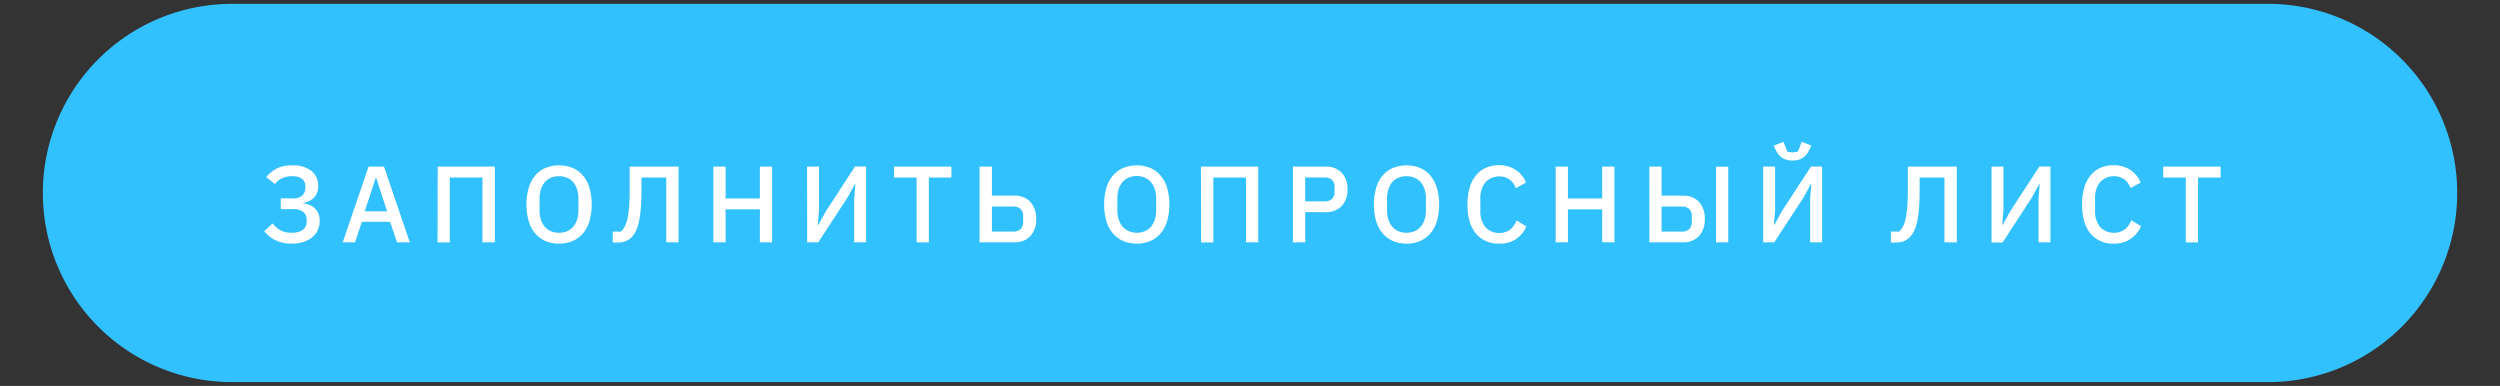 <?xml version="1.0" encoding="UTF-8"?> <svg xmlns="http://www.w3.org/2000/svg" id="Слой_1" data-name="Слой 1" viewBox="0 0 647.74 100"><rect x="0" y="0" width="647.74" height="100" fill="#333333" stroke="none"/> <defs> <style>.cls-1{fill:#32c1ff;}.cls-2{fill:#fff;}</style> </defs> <title>Монтажная область 20 копияzapoln_oprosn_list_footer</title> <path class="cls-1" d="M587.65,1H60.1a49,49,0,1,0,0,98H587.65a49,49,0,1,0,0-98Z"></path> <path class="cls-2" d="M75.46,63.12a9.09,9.09,0,0,1-4-.84,8.57,8.57,0,0,1-3-2.39l2.16-2a6.62,6.62,0,0,0,2.06,1.78,5.72,5.72,0,0,0,2.77.63,5.13,5.13,0,0,0,3-.73,2.55,2.55,0,0,0,1-2.23V57a2.58,2.58,0,0,0-.87-2.09,4.18,4.18,0,0,0-2.73-.73H72.74V51.41h3a3.79,3.79,0,0,0,2.56-.72,2.73,2.73,0,0,0,.81-2.16v-.28a2.3,2.3,0,0,0-.86-1.93,4.21,4.21,0,0,0-2.6-.66,5.75,5.75,0,0,0-2.63.56,5.15,5.15,0,0,0-1.81,1.49L69,45.87a8.21,8.21,0,0,1,2.75-2.23,8.52,8.52,0,0,1,3.85-.8,7.84,7.84,0,0,1,5.07,1.43,4.71,4.71,0,0,1,1.76,3.85,4.15,4.15,0,0,1-1.08,3.09,5,5,0,0,1-2.79,1.35v.14a5.92,5.92,0,0,1,1.62.39,4.37,4.37,0,0,1,1.36.86,4,4,0,0,1,.94,1.35,4.7,4.7,0,0,1,.35,1.9,5.69,5.69,0,0,1-.51,2.42,5.28,5.28,0,0,1-1.46,1.88,6.71,6.71,0,0,1-2.33,1.21A10.53,10.53,0,0,1,75.46,63.12Z"></path> <path class="cls-2" d="M102.85,62.78l-1.77-5.31H93.75L92,62.78H88.8l6.69-19.61h4l6.69,19.61ZM97.48,46.1h-.14l-2.84,8.65h5.79Z"></path> <path class="cls-2" d="M113.41,43.17h14.8V62.78H125V46h-8.46v16.8h-3.17Z"></path> <path class="cls-2" d="M144.84,63.12a8.81,8.81,0,0,1-3.47-.66,7.2,7.2,0,0,1-2.67-1.94A8.88,8.88,0,0,1,137,57.35a16.1,16.1,0,0,1,0-8.74,8.89,8.89,0,0,1,1.71-3.17,7.22,7.22,0,0,1,2.67-1.94,9.45,9.45,0,0,1,6.94,0A7.23,7.23,0,0,1,151,45.44a8.9,8.9,0,0,1,1.71,3.17,16.1,16.1,0,0,1,0,8.74A8.9,8.9,0,0,1,151,60.52a7.21,7.21,0,0,1-2.67,1.94A8.82,8.82,0,0,1,144.84,63.12Zm0-2.81a5.28,5.28,0,0,0,2.06-.4,4.35,4.35,0,0,0,1.6-1.14,5.29,5.29,0,0,0,1-1.82,7.51,7.51,0,0,0,.37-2.43v-3.1a7.5,7.5,0,0,0-.37-2.42,5.28,5.28,0,0,0-1-1.82,4.35,4.35,0,0,0-1.6-1.14,5.63,5.63,0,0,0-4.14,0,4.37,4.37,0,0,0-1.59,1.14,5.27,5.27,0,0,0-1,1.82,7.49,7.49,0,0,0-.37,2.42v3.1a7.49,7.49,0,0,0,.37,2.43,5.28,5.28,0,0,0,1,1.82,4.37,4.37,0,0,0,1.59,1.14A5.25,5.25,0,0,0,144.84,60.31Z"></path> <path class="cls-2" d="M158.75,60h2.16a5.5,5.5,0,0,0,1-1.38,8.32,8.32,0,0,0,.69-2.08,24.35,24.35,0,0,0,.41-3.1q.14-1.84.14-4.48V43.17H175.8V62.78h-3.17V46h-6.43V49.3q0,2.84-.18,4.87a25.32,25.32,0,0,1-.52,3.47,10,10,0,0,1-.83,2.36,6.3,6.3,0,0,1-1.08,1.52,4.69,4.69,0,0,1-1.57,1,5.75,5.75,0,0,1-2.05.32h-1.21Z"></path> <path class="cls-2" d="M196.89,54.24H188v8.54h-3.17V43.17H188v8.26h8.88V43.17h3.17V62.78h-3.17Z"></path> <path class="cls-2" d="M209.11,43.17h3.09V54.33l-.31,4H212l2-3.62,7.53-11.57h2.87V62.78h-3.09V51.63l.31-4h-.08l-2,3.62L212,62.78h-2.87Z"></path> <path class="cls-2" d="M240.66,46v16.8h-3.17V46h-5.84V43.17H246.5V46Z"></path> <path class="cls-2" d="M253.8,43.17H257V50.7h5.76a5.44,5.44,0,0,1,4.21,1.62,6.28,6.28,0,0,1,1.49,4.42,6.28,6.28,0,0,1-1.49,4.42,5.44,5.44,0,0,1-4.21,1.62H253.8ZM262.54,60a2.62,2.62,0,0,0,1.88-.64,2.53,2.53,0,0,0,.67-1.92V56.07a2.53,2.53,0,0,0-.67-1.92,2.62,2.62,0,0,0-1.88-.64H257V60Z"></path> <path class="cls-2" d="M294.53,63.12a8.81,8.81,0,0,1-3.47-.66,7.2,7.2,0,0,1-2.67-1.94,8.88,8.88,0,0,1-1.71-3.17,16.1,16.1,0,0,1,0-8.74,8.89,8.89,0,0,1,1.71-3.17,7.22,7.22,0,0,1,2.67-1.94,9.45,9.45,0,0,1,6.94,0,7.23,7.23,0,0,1,2.67,1.94,8.9,8.9,0,0,1,1.71,3.17,16.1,16.1,0,0,1,0,8.74,8.9,8.9,0,0,1-1.71,3.17A7.21,7.21,0,0,1,298,62.46,8.82,8.82,0,0,1,294.53,63.12Zm0-2.81a5.28,5.28,0,0,0,2.06-.4,4.35,4.35,0,0,0,1.6-1.14,5.29,5.29,0,0,0,1-1.82,7.51,7.51,0,0,0,.37-2.43v-3.1a7.5,7.5,0,0,0-.37-2.42,5.28,5.28,0,0,0-1-1.82A4.35,4.35,0,0,0,296.6,46a5.63,5.63,0,0,0-4.14,0,4.37,4.37,0,0,0-1.59,1.14,5.27,5.27,0,0,0-1,1.82,7.49,7.49,0,0,0-.37,2.42v3.1a7.49,7.49,0,0,0,.37,2.43,5.28,5.28,0,0,0,1,1.82,4.37,4.37,0,0,0,1.59,1.14A5.25,5.25,0,0,0,294.53,60.31Z"></path> <path class="cls-2" d="M311.16,43.17H326V62.78h-3.17V46h-8.46v16.8h-3.17Z"></path> <path class="cls-2" d="M335,62.78V43.17h8.43a5.47,5.47,0,0,1,4.21,1.6,6.06,6.06,0,0,1,1.49,4.3,6.06,6.06,0,0,1-1.49,4.3,5.47,5.47,0,0,1-4.21,1.6h-5.25v7.81Zm3.17-10.62h5.06a2.66,2.66,0,0,0,1.88-.63,2.33,2.33,0,0,0,.67-1.8V48.41a2.33,2.33,0,0,0-.67-1.8,2.66,2.66,0,0,0-1.88-.63h-5.06Z"></path> <path class="cls-2" d="M364.42,63.12a8.81,8.81,0,0,1-3.47-.66,7.2,7.2,0,0,1-2.67-1.94,8.88,8.88,0,0,1-1.71-3.17,16.1,16.1,0,0,1,0-8.74,8.89,8.89,0,0,1,1.71-3.17,7.22,7.22,0,0,1,2.67-1.94,9.45,9.45,0,0,1,6.94,0,7.23,7.23,0,0,1,2.67,1.94,8.9,8.9,0,0,1,1.71,3.17,16.1,16.1,0,0,1,0,8.74,8.9,8.9,0,0,1-1.71,3.17,7.21,7.21,0,0,1-2.67,1.94A8.82,8.82,0,0,1,364.42,63.12Zm0-2.81a5.28,5.28,0,0,0,2.06-.4,4.35,4.35,0,0,0,1.6-1.14,5.29,5.29,0,0,0,1-1.82,7.51,7.51,0,0,0,.37-2.43v-3.1a7.5,7.5,0,0,0-.37-2.42,5.28,5.28,0,0,0-1-1.82,4.35,4.35,0,0,0-1.6-1.14,5.63,5.63,0,0,0-4.14,0,4.37,4.37,0,0,0-1.59,1.14,5.27,5.27,0,0,0-1,1.82,7.49,7.49,0,0,0-.37,2.42v3.1a7.49,7.49,0,0,0,.37,2.43,5.28,5.28,0,0,0,1,1.82,4.37,4.37,0,0,0,1.59,1.14A5.25,5.25,0,0,0,364.42,60.31Z"></path> <path class="cls-2" d="M388.41,63.12a7.48,7.48,0,0,1-6-2.6q-2.19-2.6-2.19-7.54a15.24,15.24,0,0,1,.56-4.35,8.92,8.92,0,0,1,1.63-3.17,6.84,6.84,0,0,1,2.6-2,8.61,8.61,0,0,1,3.44-.66A7.76,7.76,0,0,1,392.69,44a7.4,7.4,0,0,1,2.71,3.3l-2.67,1.46a4.86,4.86,0,0,0-1.56-2.23,4.94,4.94,0,0,0-6.33.72,6.5,6.5,0,0,0-1.29,4.29v3a6.5,6.5,0,0,0,1.29,4.29,4.93,4.93,0,0,0,6.45.64,5.42,5.42,0,0,0,1.64-2.35l2.56,1.54a7.9,7.9,0,0,1-2.75,3.33A7.55,7.55,0,0,1,388.41,63.12Z"></path> <path class="cls-2" d="M415.12,54.24h-8.88v8.54h-3.17V43.17h3.17v8.26h8.88V43.17h3.17V62.78h-3.17Z"></path> <path class="cls-2" d="M427.34,43.17h3.17V50.7H436a5.44,5.44,0,0,1,4.21,1.62,6.28,6.28,0,0,1,1.49,4.42,6.28,6.28,0,0,1-1.49,4.42A5.44,5.44,0,0,1,436,62.78h-8.65ZM435.79,60a2.63,2.63,0,0,0,1.88-.64,2.53,2.53,0,0,0,.67-1.92V56.07a2.53,2.53,0,0,0-.67-1.92,2.63,2.63,0,0,0-1.88-.64h-5.28V60Zm8.82-16.8h3.17V62.78h-3.17Z"></path> <path class="cls-2" d="M456.83,43.17h3.09V54.33l-.31,4h.08l2-3.62,7.53-11.57h2.87V62.78H469V51.63l.31-4h-.08l-2,3.62L459.7,62.78h-2.87Zm7.58-1.6a4.65,4.65,0,0,1-2.68-.69,4.8,4.8,0,0,1-1.59-1.9l-.56-1.24,2.5-1,1,2.53a4.75,4.75,0,0,0,.66.14,4.6,4.6,0,0,0,1.43,0,4.76,4.76,0,0,0,.66-.14l1-2.53,2.5,1L468.69,39a4.81,4.81,0,0,1-1.59,1.9A4.65,4.65,0,0,1,464.42,41.57Z"></path> <path class="cls-2" d="M489.92,60h2.16a5.5,5.5,0,0,0,1-1.38,8.32,8.32,0,0,0,.69-2.08,24.35,24.35,0,0,0,.41-3.1q.14-1.84.14-4.48V43.17H507V62.78H503.8V46h-6.43V49.3q0,2.84-.18,4.87a25.32,25.32,0,0,1-.52,3.47,10,10,0,0,1-.83,2.36,6.3,6.3,0,0,1-1.08,1.52,4.69,4.69,0,0,1-1.57,1,5.75,5.75,0,0,1-2.05.32h-1.21Z"></path> <path class="cls-2" d="M516,43.17h3.09V54.33l-.31,4h.08l2-3.62,7.53-11.57h2.87V62.78h-3.09V51.63l.31-4h-.08l-2,3.62-7.53,11.57H516Z"></path> <path class="cls-2" d="M547.65,63.12a7.48,7.48,0,0,1-6-2.6q-2.19-2.6-2.19-7.54a15.24,15.24,0,0,1,.56-4.35,8.92,8.92,0,0,1,1.63-3.17,6.84,6.84,0,0,1,2.6-2,8.61,8.61,0,0,1,3.44-.66A7.76,7.76,0,0,1,551.93,44a7.4,7.4,0,0,1,2.71,3.3L552,48.71a4.86,4.86,0,0,0-1.56-2.23,4.94,4.94,0,0,0-6.33.72,6.5,6.5,0,0,0-1.29,4.29v3a6.5,6.5,0,0,0,1.29,4.29,4.93,4.93,0,0,0,6.45.64,5.42,5.42,0,0,0,1.64-2.35l2.56,1.54A7.9,7.9,0,0,1,552,61.92,7.55,7.55,0,0,1,547.65,63.12Z"></path> <path class="cls-2" d="M569.5,46v16.8h-3.17V46h-5.84V43.17h14.86V46Z"></path> </svg> 